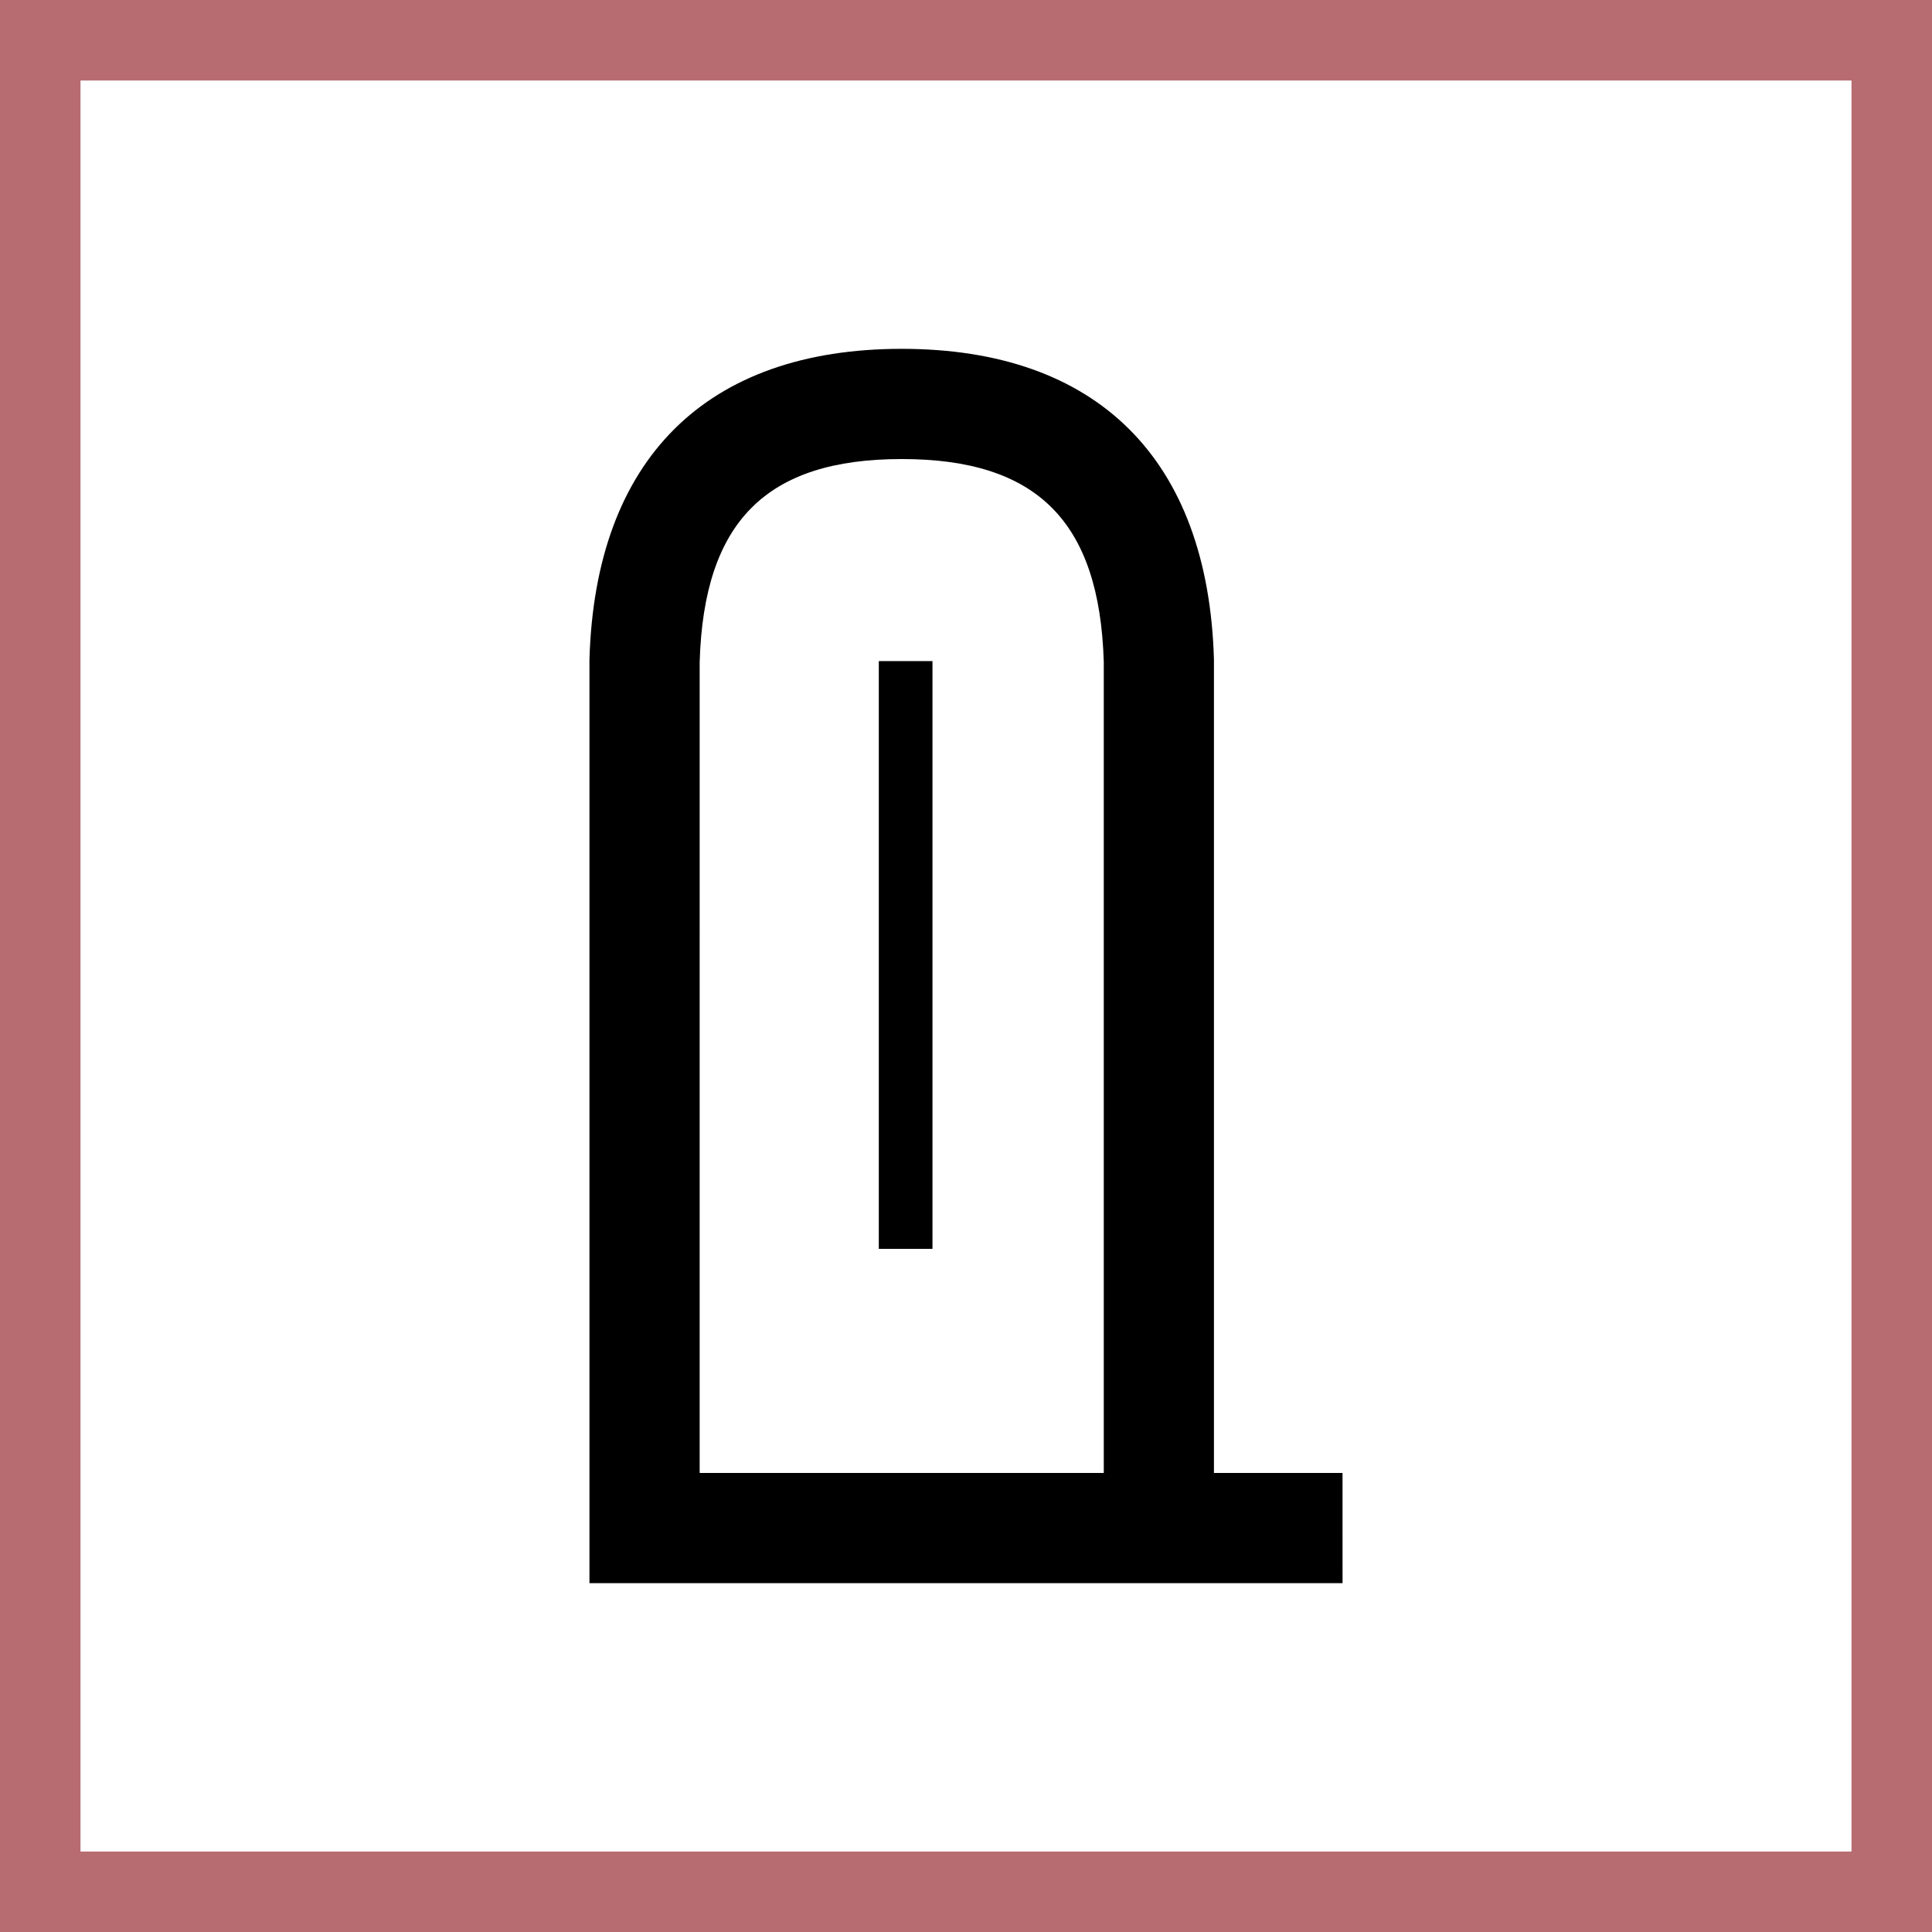 <svg xmlns="http://www.w3.org/2000/svg" width="360" height="360" viewBox="0 0 360 360">
  <rect x="0" y="0" width="360" height="360" fill="#333333" stroke="none"/>
  <g>
    <g opacity="0.7">
      <rect width="360" height="360" rx="0.01" fill="#ef858c"/>
    </g>
    <rect x="15" y="15" width="330" height="330" rx="0.01" fill="#fff"/>
  </g>
  <g>
    <path d="M250.164,295H109.836l0-172.109C110.907,85.56,131.569,65,168.021,65s57.113,20.56,58.18,57.891l0,.294V274.464h23.959ZM130.372,274.464h75.3V123.336c-.789-26.139-12.4-37.8-37.649-37.8s-36.861,11.66-37.649,37.8Z"/>
    <rect x="163.753" y="123.185" width="10" height="109.524"/>
  </g>
</svg>
